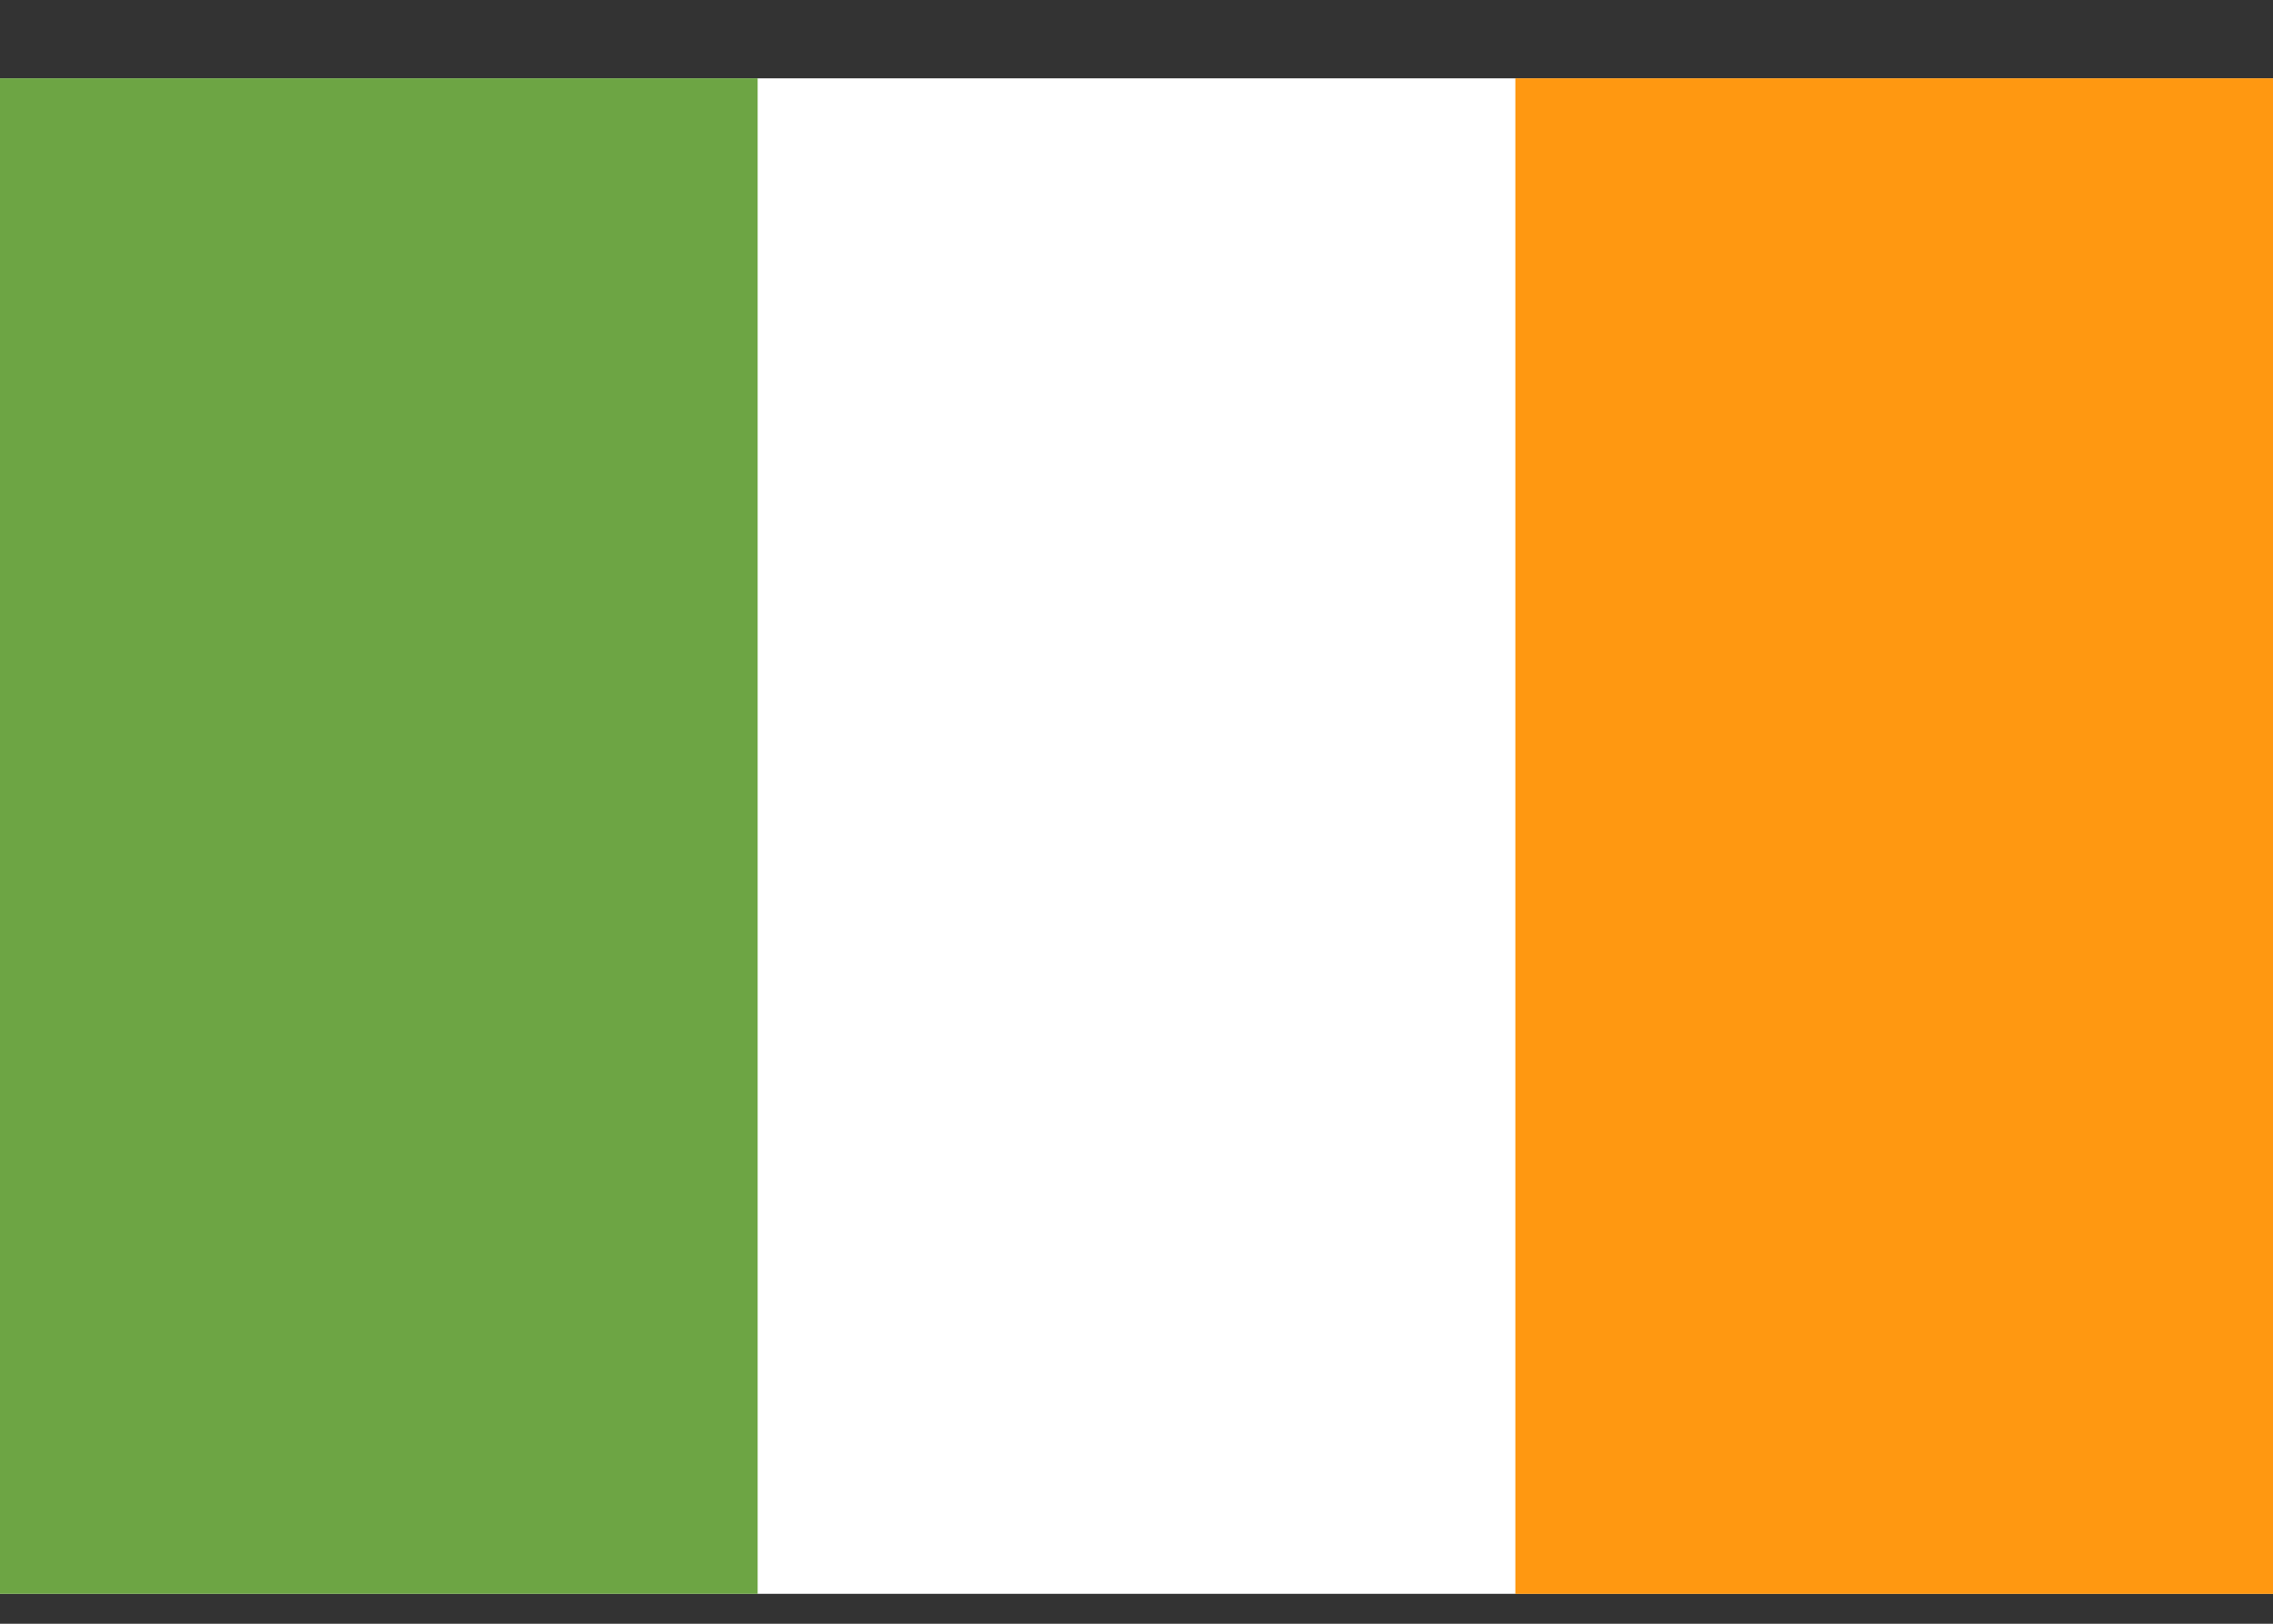 <?xml version="1.0" encoding="UTF-8"?>
<svg xmlns="http://www.w3.org/2000/svg" width="28" height="20" viewBox="0 0 28 20" fill="none">
  <rect x="0" y="0" width="28" height="20" fill="#333333" stroke="none"/>
  <g clip-path="url(#clip0_601_1093)">
    <path d="M0 0.965H28V19.631H0V0.965Z" fill="white"></path>
    <path d="M0 0.965H9.333V19.631H0V0.965Z" fill="#6DA544"></path>
    <path d="M18.667 0.965H28V19.632H18.667V0.965Z" fill="#FF9811"></path>
  </g>
  <defs>
    <clipPath id="clip0_601_1093">
      <rect width="28" height="18.667" fill="white" transform="translate(0 0.965)"></rect>
    </clipPath>
  </defs>
</svg>
